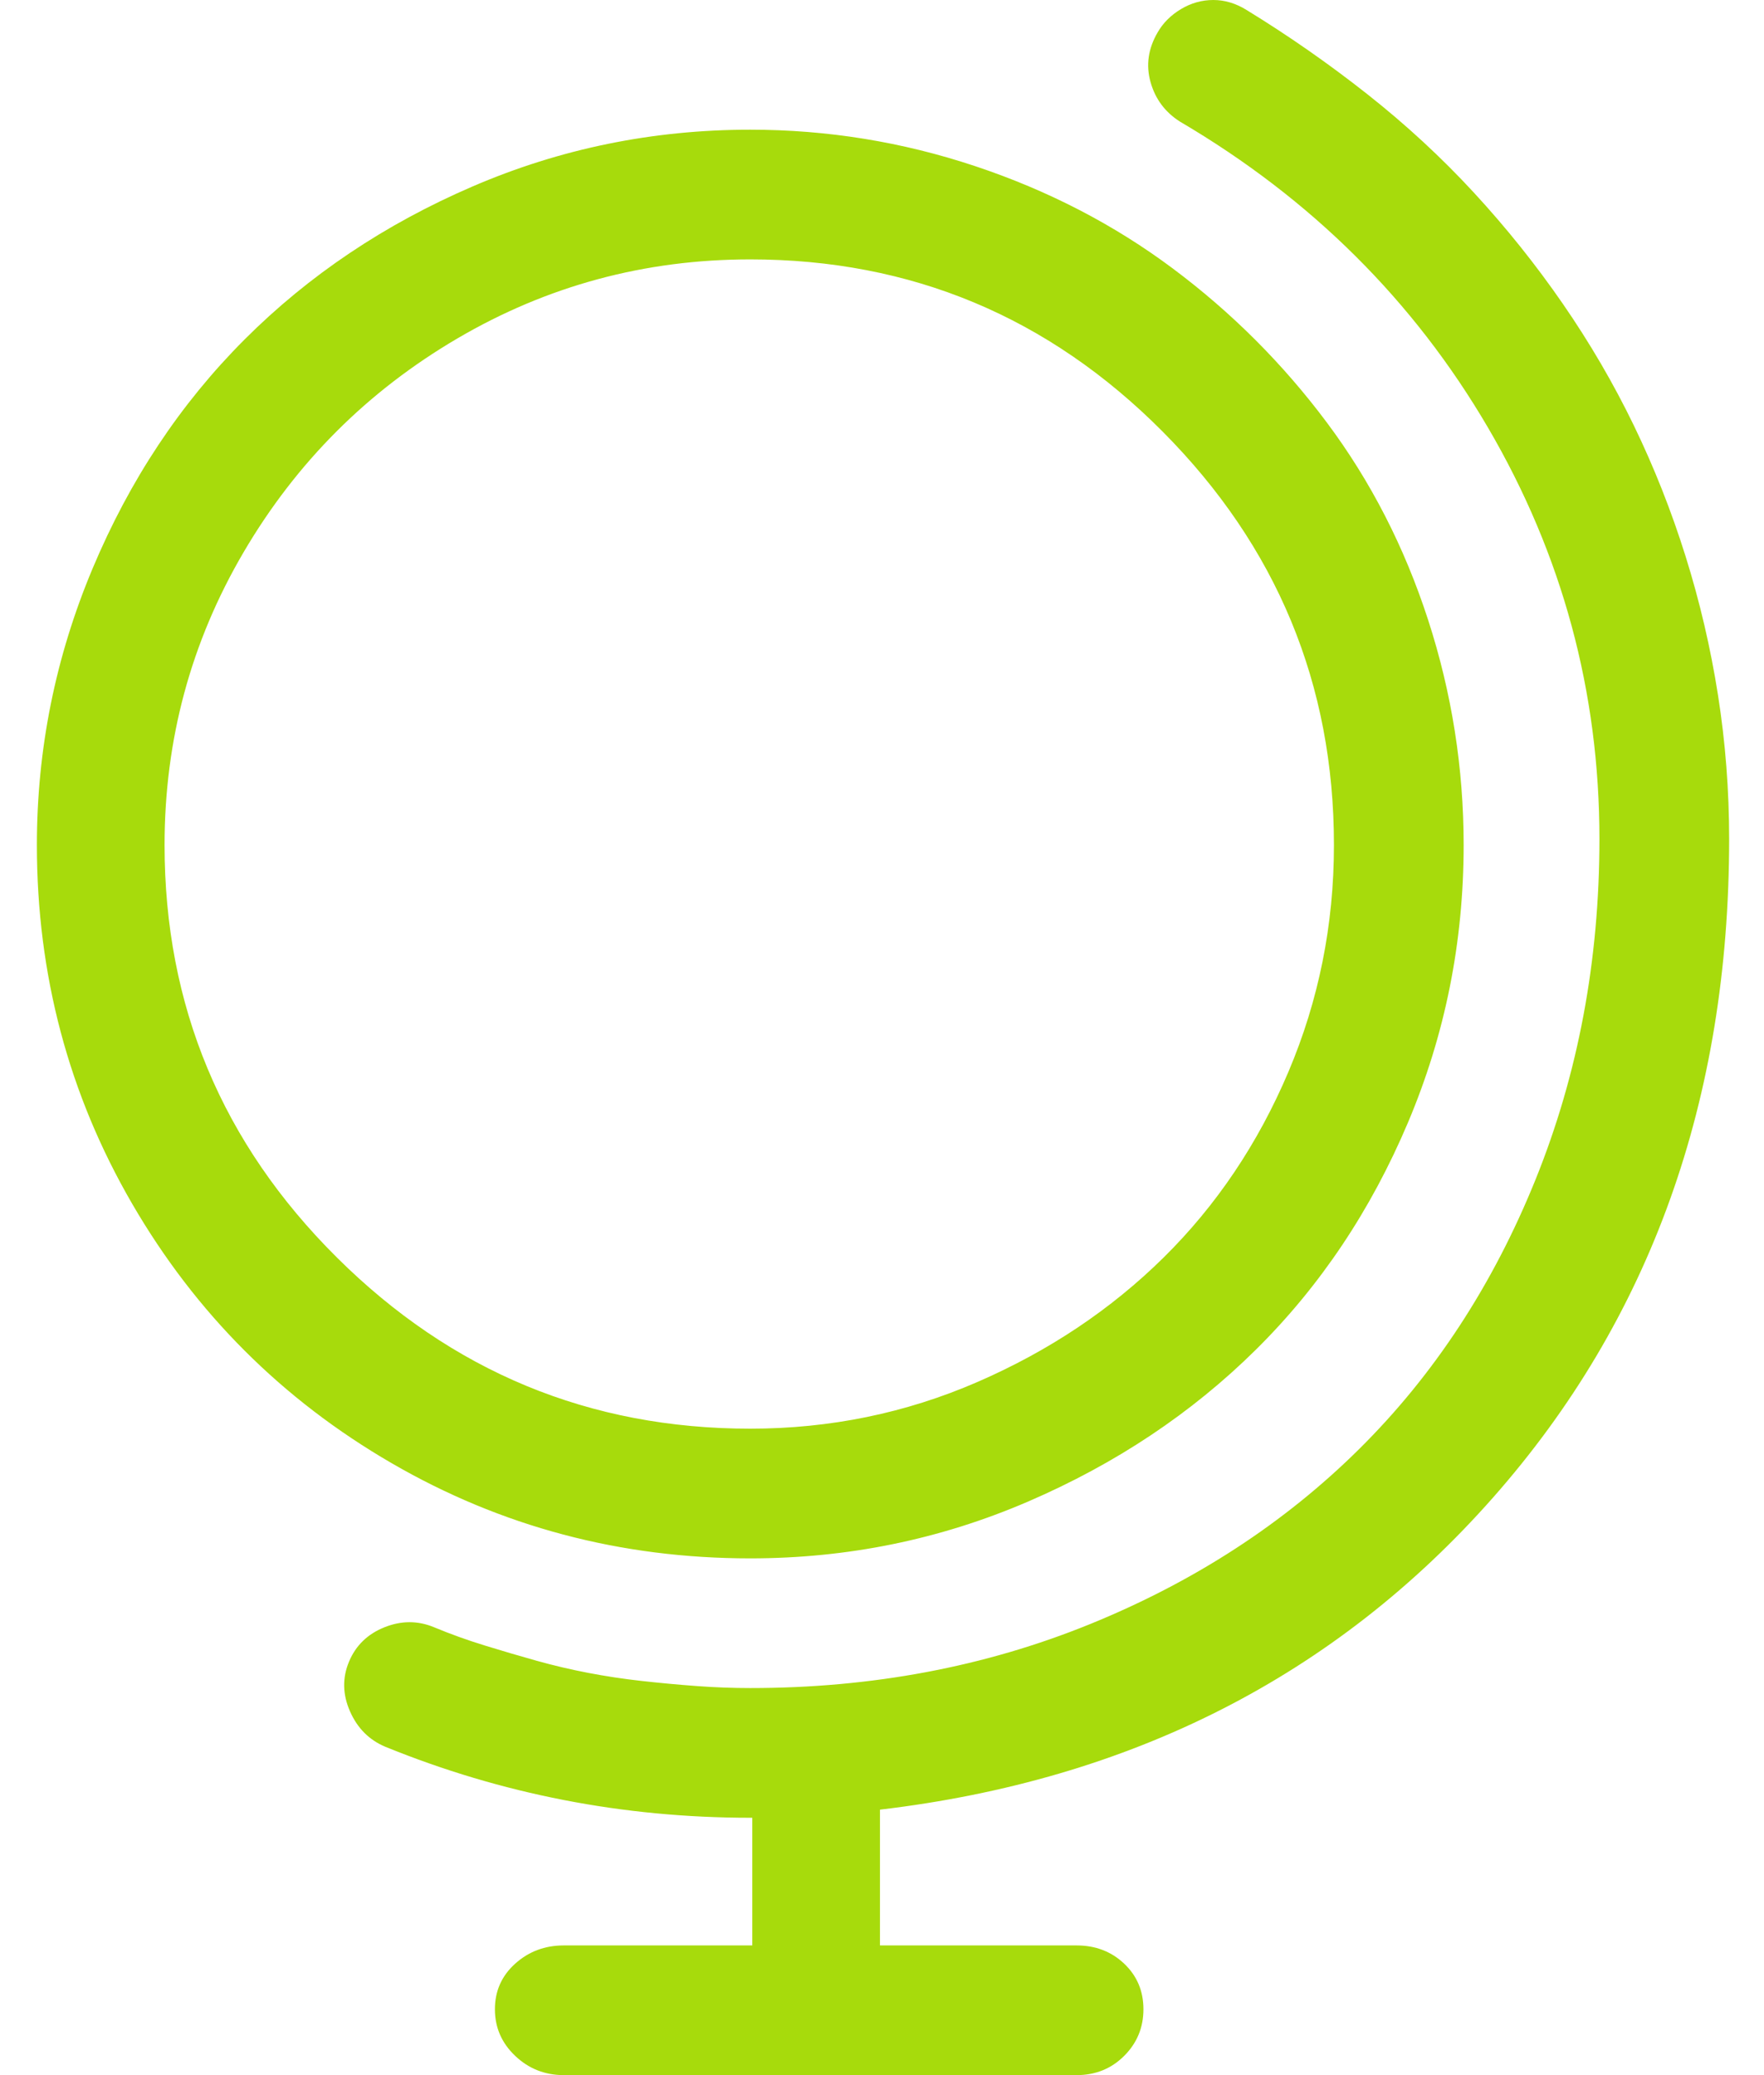 <svg xmlns="http://www.w3.org/2000/svg" xmlns:xlink="http://www.w3.org/1999/xlink" aria-hidden="true" focusable="false" width="0.85em" height="1em" style="-ms-transform: rotate(360deg); -webkit-transform: rotate(360deg); transform: rotate(360deg);" preserveAspectRatio="xMidYMid meet" viewBox="0 0 864 1024"><path d="M850 414q0-36-5.5-71t-16-68.5T803 210t-35-60-44-55-52.5-48.5T612 5q-8-5-16.5-5t-16 4.5T568 16q-7 12-3.5 24.5T579 60q97 57 152 151t55 203q0 90-31.5 168t-87 133-133 86.5T367 833q-13 0-26.5-1t-27-2.5-26.5-4-25.5-6T236 812t-25-9-24.5 0-17.5 17 .5 24.5T187 862q86 35 180 35h1v63h-93q-14 0-24 9t-10 22.5 10 23 24 9.5h253q14 0 23.5-9.5t9.5-23-9.5-22.5-23.5-9h-97v-67q186-22 302.5-154T850 414zm-131 3q0-57-17.5-111t-50-97.5-76-76T478 82 367 64q-72 0-137 28t-112.5 75.5-75 113T15 417q0 96 47 177t128 128 177 47q72 0 137-28t112.5-75 75-112T719 417zm-641 0q0-78 39-144.5T222.5 167 367 128q119 0 203.5 85T655 417q0 59-22.5 112T571 620.5 479 682t-112 23q-119 0-204-84.5T78 417z" fill="#a7db0c"/></svg>